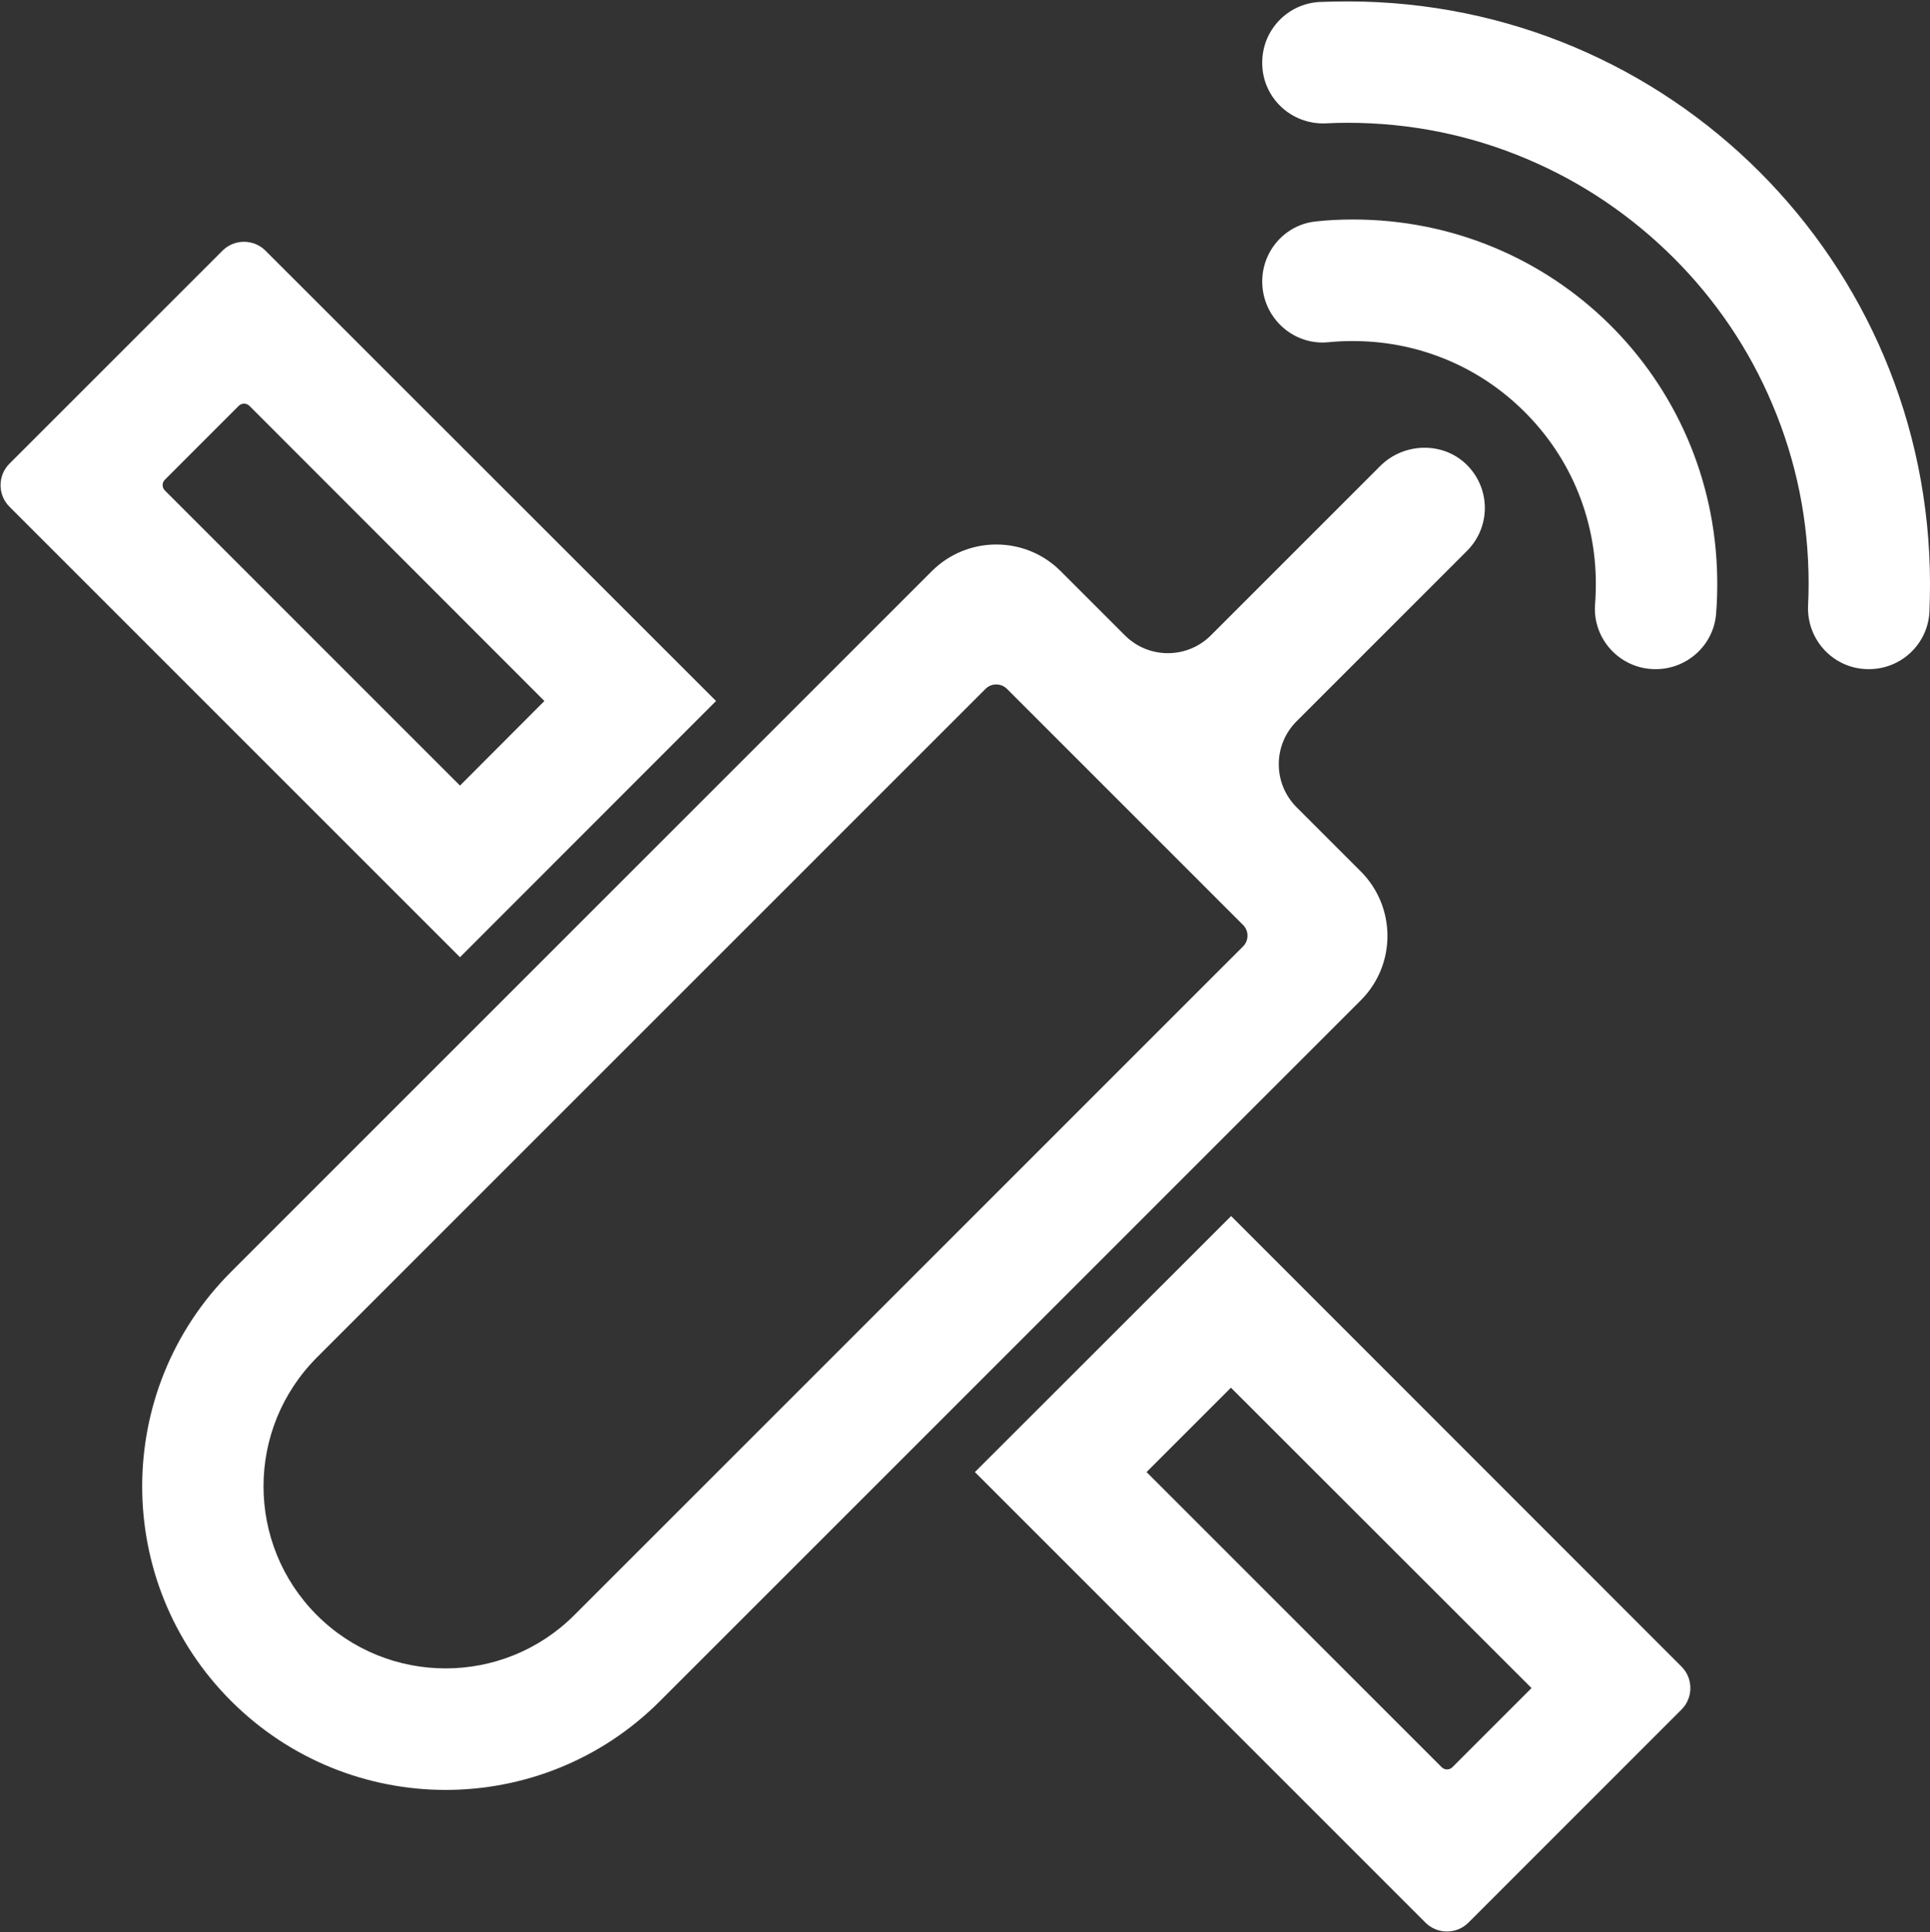 <svg 
 xmlns="http://www.w3.org/2000/svg"
 xmlns:xlink="http://www.w3.org/1999/xlink"
 width="814px" height="815px">
<rect width="100%" height="100%" fill="#333333" stroke="none"/>
<path fill-rule="evenodd"  fill="rgb(255, 255, 255)"
 d="M229.603,295.706 L194.011,331.384 L69.548,206.910 C68.267,205.629 68.267,203.629 69.548,202.352 L100.664,171.232 C101.942,169.950 103.942,169.950 105.223,171.232 L229.603,295.706 M301.996,295.706 L111.941,105.716 C106.984,100.755 98.826,100.755 93.865,105.716 L3.956,195.629 C-1.000,200.590 -1.000,208.750 3.956,213.710 L194.011,403.779 L301.996,295.706 ZM645.946,712.084 L612.591,745.442 C611.310,746.723 609.311,746.723 608.030,745.442 L483.567,620.967 L519.163,585.372 L645.946,712.084 M519.241,512.972 L411.179,620.967 L601.230,811.039 C606.190,816.000 614.349,816.000 619.309,811.039 L709.214,721.123 C714.174,716.166 714.174,708.005 709.214,703.045 L519.241,512.972 ZM619.071,196.512 C609.151,186.193 592.274,186.431 582.115,196.590 L510.685,268.028 C500.686,278.027 484.449,278.027 474.451,268.028 L447.334,240.908 C432.375,225.948 408.058,225.948 393.021,240.908 L97.462,536.495 C47.469,586.493 47.469,667.527 97.462,717.525 C122.419,742.485 155.216,755.042 187.930,755.042 C220.647,755.042 253.439,742.563 278.397,717.525 L573.957,421.938 C588.915,406.978 588.915,382.659 573.957,367.621 L546.839,340.505 C536.841,330.505 536.841,314.264 546.839,304.265 L618.669,232.428 C628.668,222.511 628.750,206.590 619.071,196.512 L619.071,196.512 ZM242.242,681.285 C212.246,711.283 163.612,711.283 133.617,681.285 C118.662,666.329 111.144,646.646 111.144,626.967 C111.144,607.289 118.662,587.691 133.617,572.649 L415.658,290.585 C418.139,288.106 422.216,288.106 424.697,290.585 L524.284,390.182 C526.764,392.658 526.764,396.740 524.284,399.221 L242.242,681.285 Z"/>
<path fill-rule="evenodd"  fill="rgb(255, 255, 255)"
 d="M813.762,258.028 C813.121,271.625 801.842,282.266 788.246,282.266 L788.086,282.266 C773.447,282.266 761.930,270.028 762.570,255.388 C762.730,252.349 762.809,249.306 762.809,246.268 C762.809,219.948 757.688,194.512 747.529,170.591 C737.773,147.394 723.693,126.594 705.856,108.755 C687.940,90.915 667.142,76.834 644.025,67.077 C620.110,56.917 594.594,51.796 568.355,51.796 C565.235,51.796 562.196,51.878 559.158,52.038 C544.601,52.675 532.361,41.157 532.361,26.599 L532.361,26.361 C532.361,12.759 543.000,1.561 556.517,0.838 C560.439,0.678 564.356,0.600 568.355,0.600 C704.176,0.600 813.922,110.357 814.000,246.268 C814.000,250.189 813.922,254.107 813.762,258.028 ZM555.080,93.396 C560.197,92.833 565.395,92.595 570.597,92.595 C654.906,92.517 723.056,159.553 724.255,243.947 C724.333,249.068 724.173,254.107 723.775,259.067 C722.654,272.188 711.534,282.266 698.337,282.266 L698.177,282.266 C683.300,282.266 671.540,269.547 672.744,254.747 C672.981,251.946 673.063,249.147 673.063,246.268 C673.063,217.788 661.623,191.149 640.748,171.552 C621.629,153.553 596.433,143.714 570.117,143.874 C566.837,143.874 563.555,144.034 560.357,144.355 C545.320,145.874 532.361,133.874 532.361,118.754 C532.361,105.716 542.121,94.673 555.080,93.396 Z"/>
</svg>